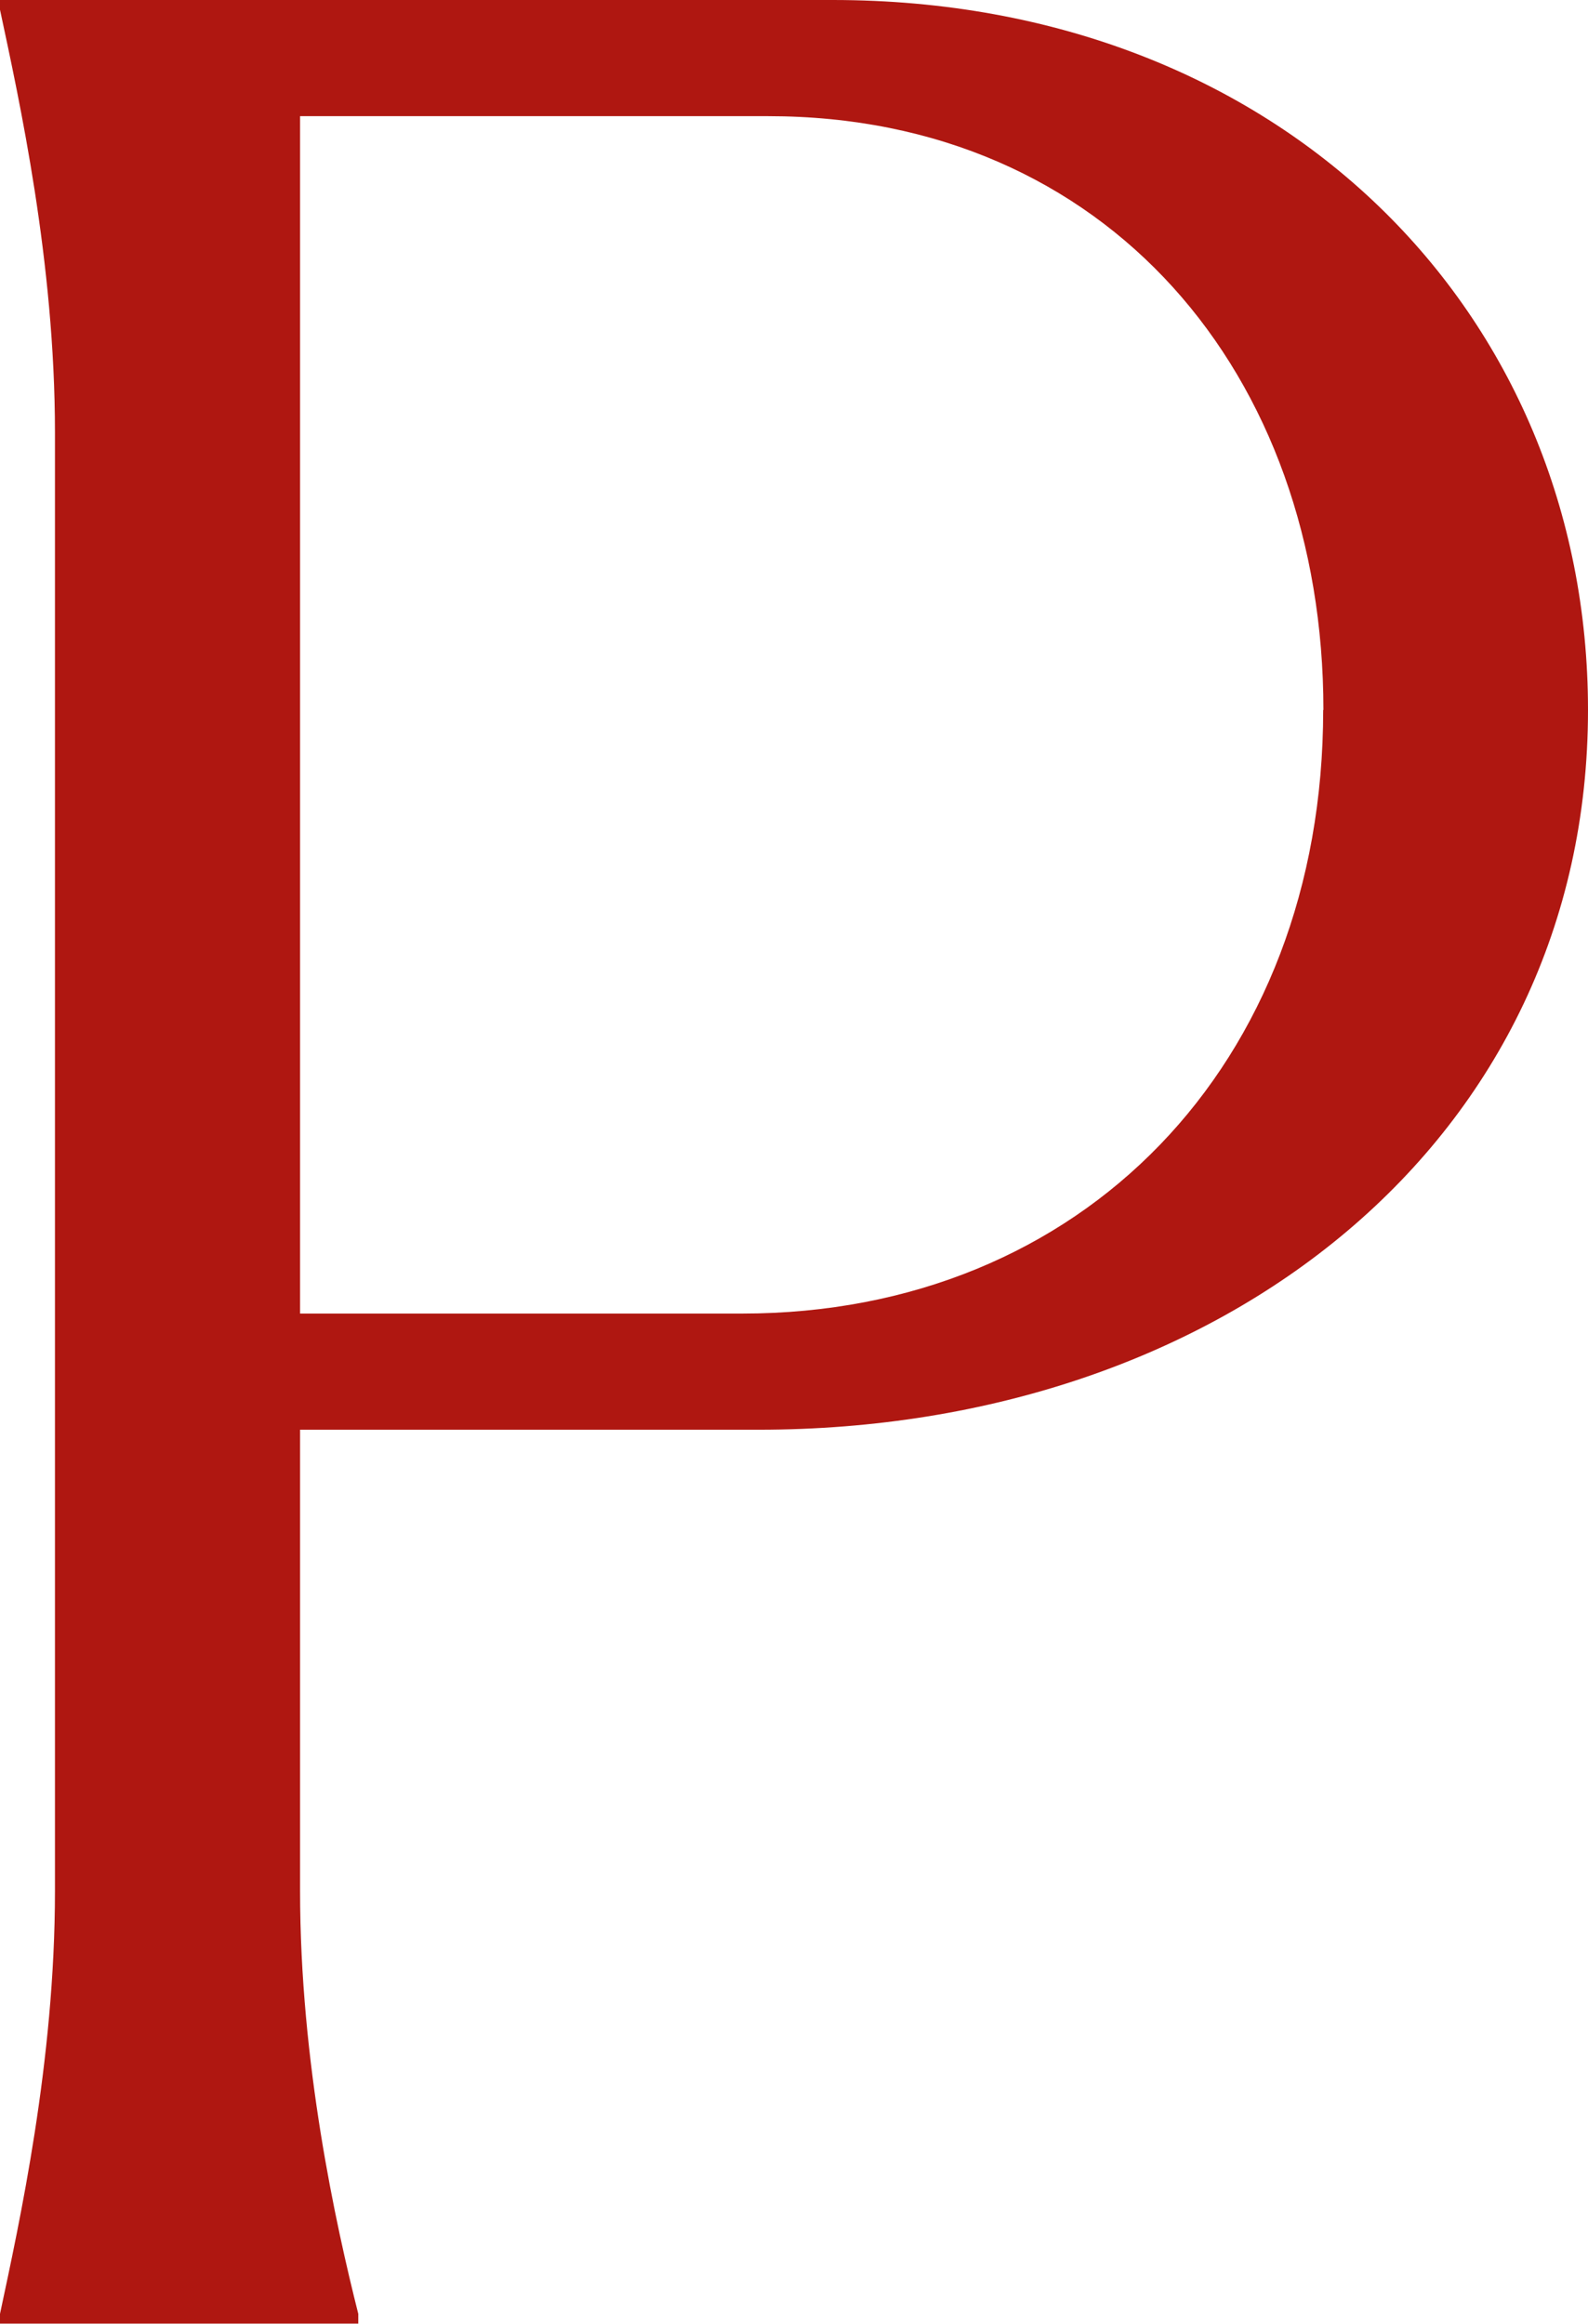 <?xml version="1.0" encoding="UTF-8"?>
<svg id="Laag_2" data-name="Laag 2" xmlns="http://www.w3.org/2000/svg" viewBox="0 0 68.48 100.22">
  <defs>
    <style>
      .cls-1 {
        fill: #af1711;
      }
    </style>
  </defs>
  <g id="Laag_1-2" data-name="Laag 1">
    <path class="cls-1" d="M0,0h35.91c19.35,0,32.57,13.5,32.57,30.62,0,18.51-15.73,31.04-35.77,31.04H12.94v19.9c0,7.38,1.53,14.34,2.51,18.23v.42H0v-.42c.83-3.9,2.37-10.86,2.37-18.23V18.65C2.37,11.27.83,4.31,0,.42v-.42ZM57.07,30.62c0-14.48-9.33-25.61-23.94-25.61H12.94v51.64h19.07c14.62,0,25.05-10.72,25.05-26.03Z"/>
  </g>
</svg>